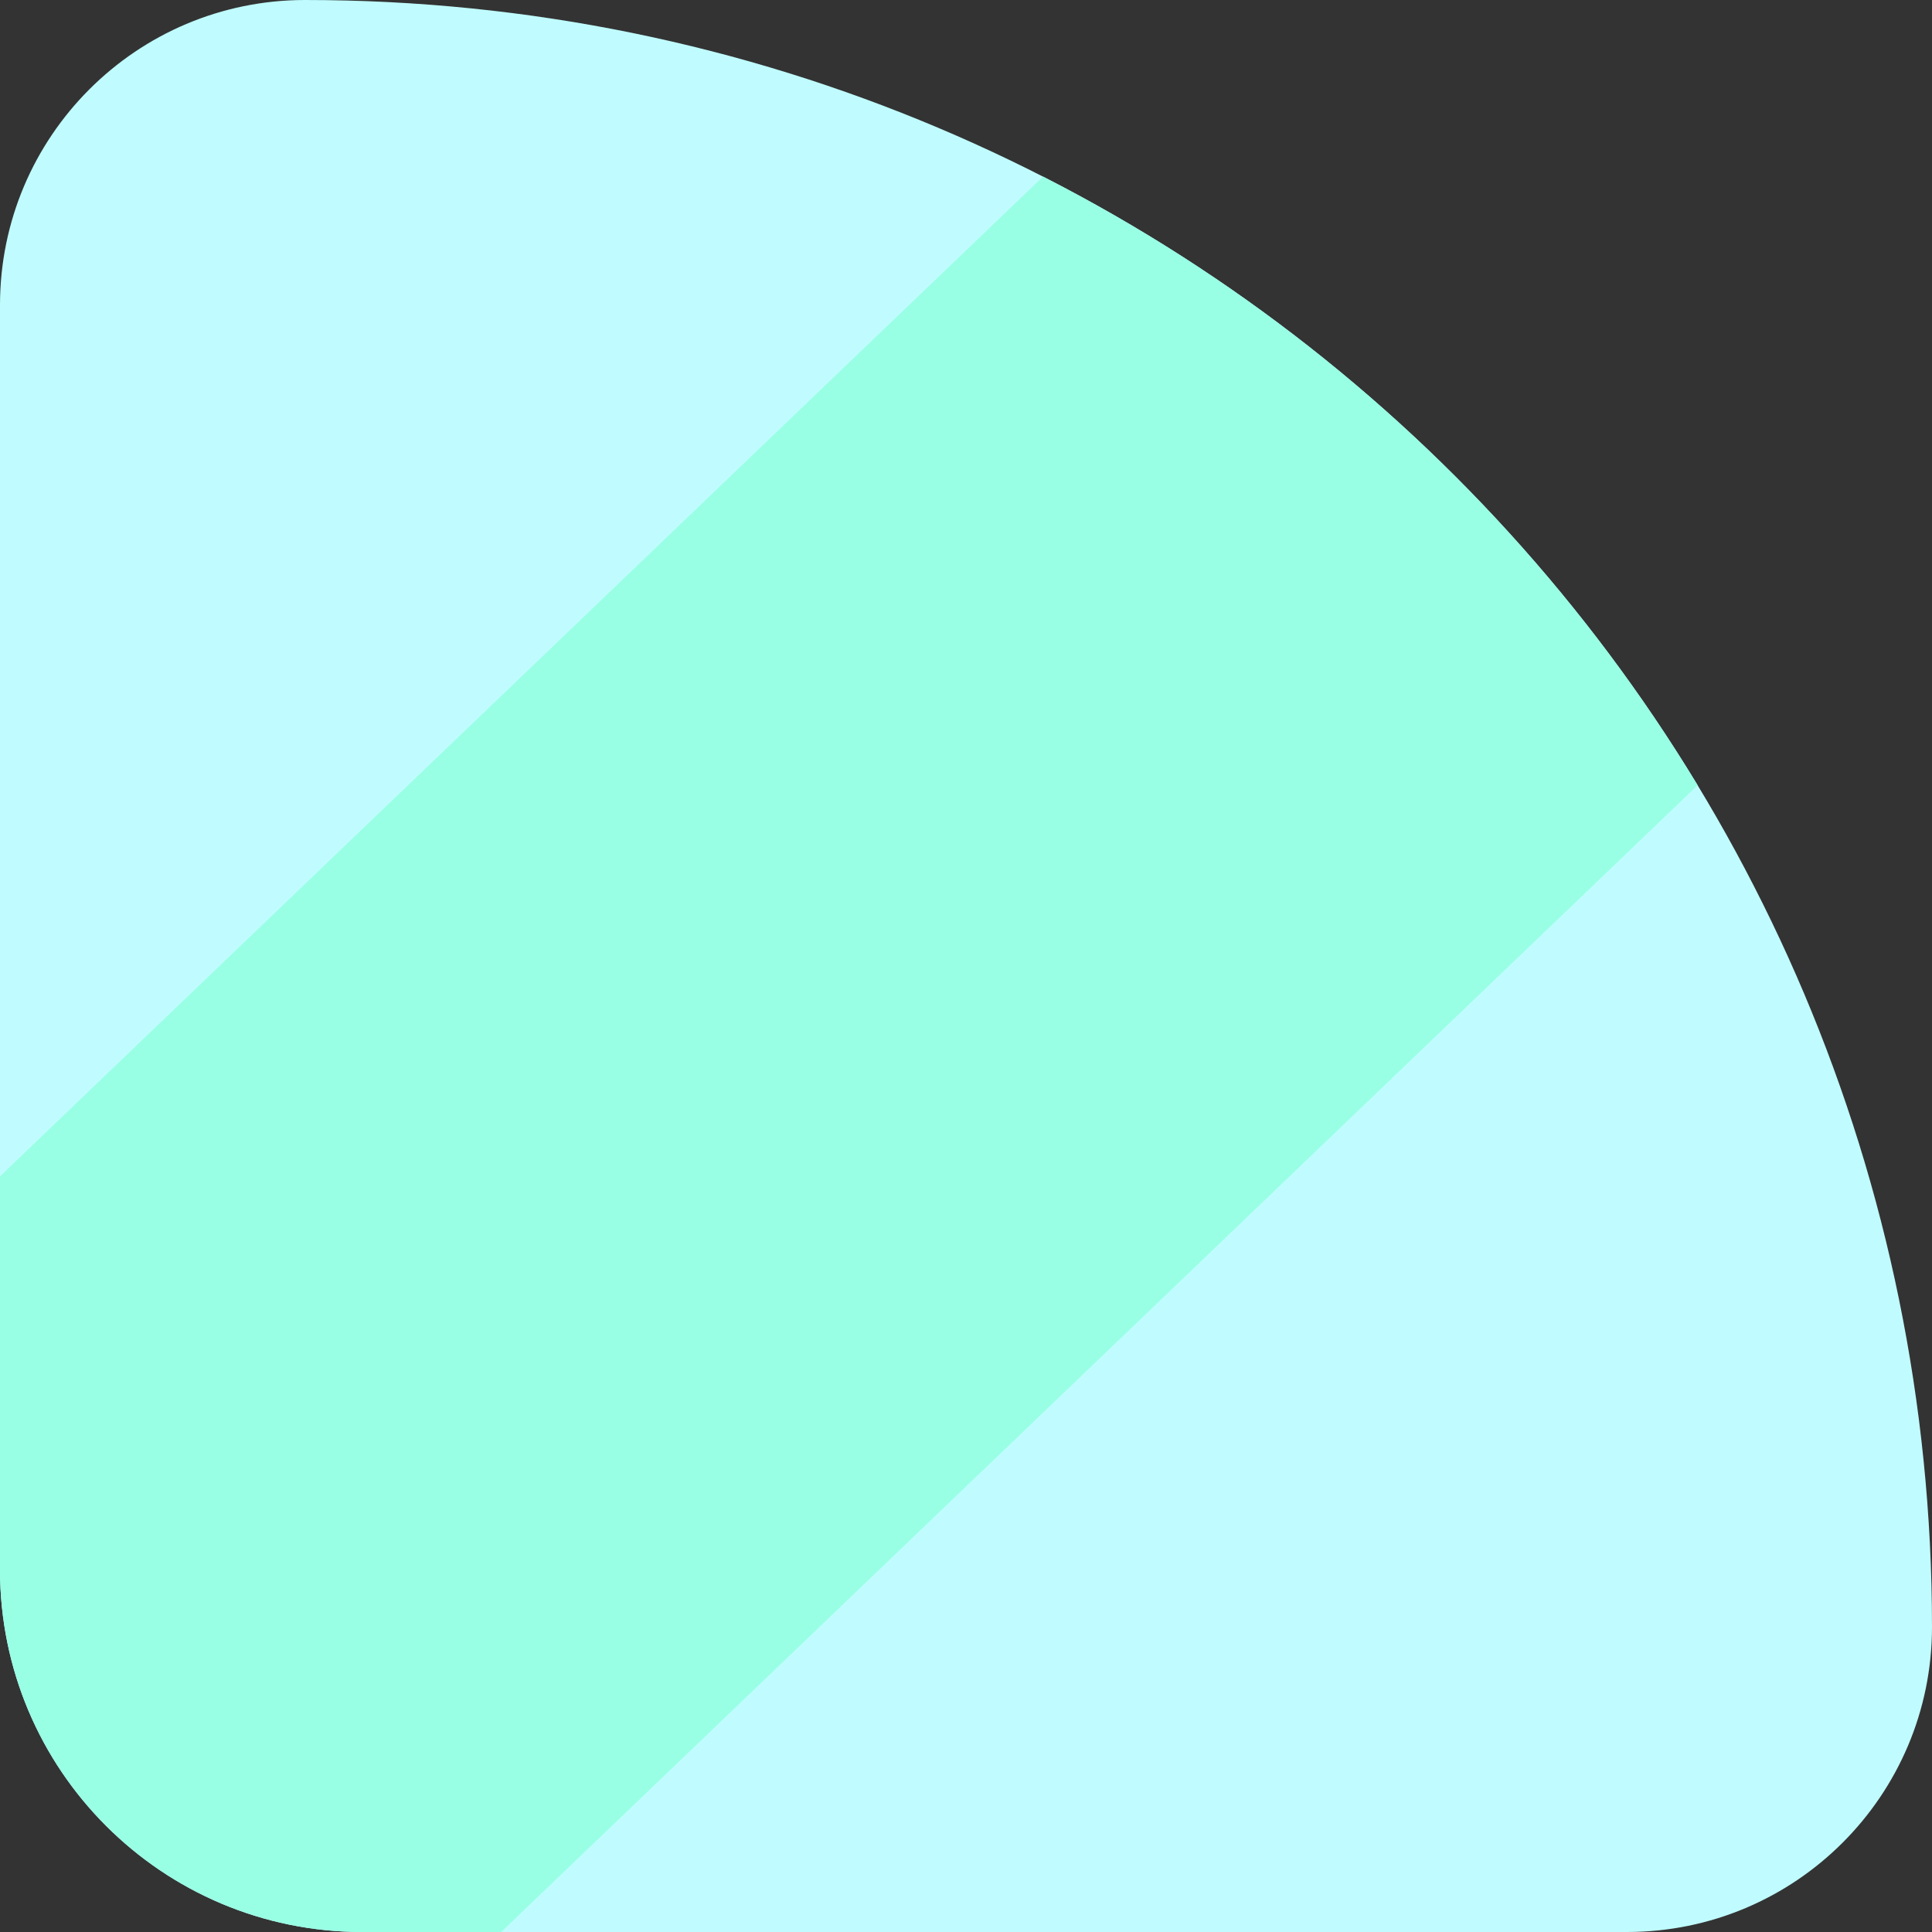 <svg width="128" height="128" viewBox="0 0 128 128" fill="none" xmlns="http://www.w3.org/2000/svg">
<rect x="0" y="0" width="128" height="128" fill="#333333" stroke="none"/>
<g clip-path="url(#clip0_921_29522)">
<path d="M128 107.789C128 118.951 118.951 128 107.789 128L24 128C10.745 128 -3.1457e-05 117.255 -3.26157e-05 104L-3.99408e-05 20.21C-4.09166e-05 9.049 9.049 1.03991e-05 20.21 9.42326e-06C79.741 4.21894e-06 128 48.259 128 107.789Z" fill="#C0FCFF"/>
<rect width="59.135" height="234.33" transform="matrix(0.702 0.712 -0.722 0.692 106.352 -24)" fill="#99FFE4"/>
</g>
<defs>
<clipPath id="clip0_921_29522">
<path d="M0 20.21C0 9.049 9.049 0 20.21 0C79.741 0 128 48.259 128 107.789C128 118.951 118.951 128 107.789 128H24C10.745 128 0 117.255 0 104V20.21Z" fill="white"/>
</clipPath>
</defs>
</svg>
